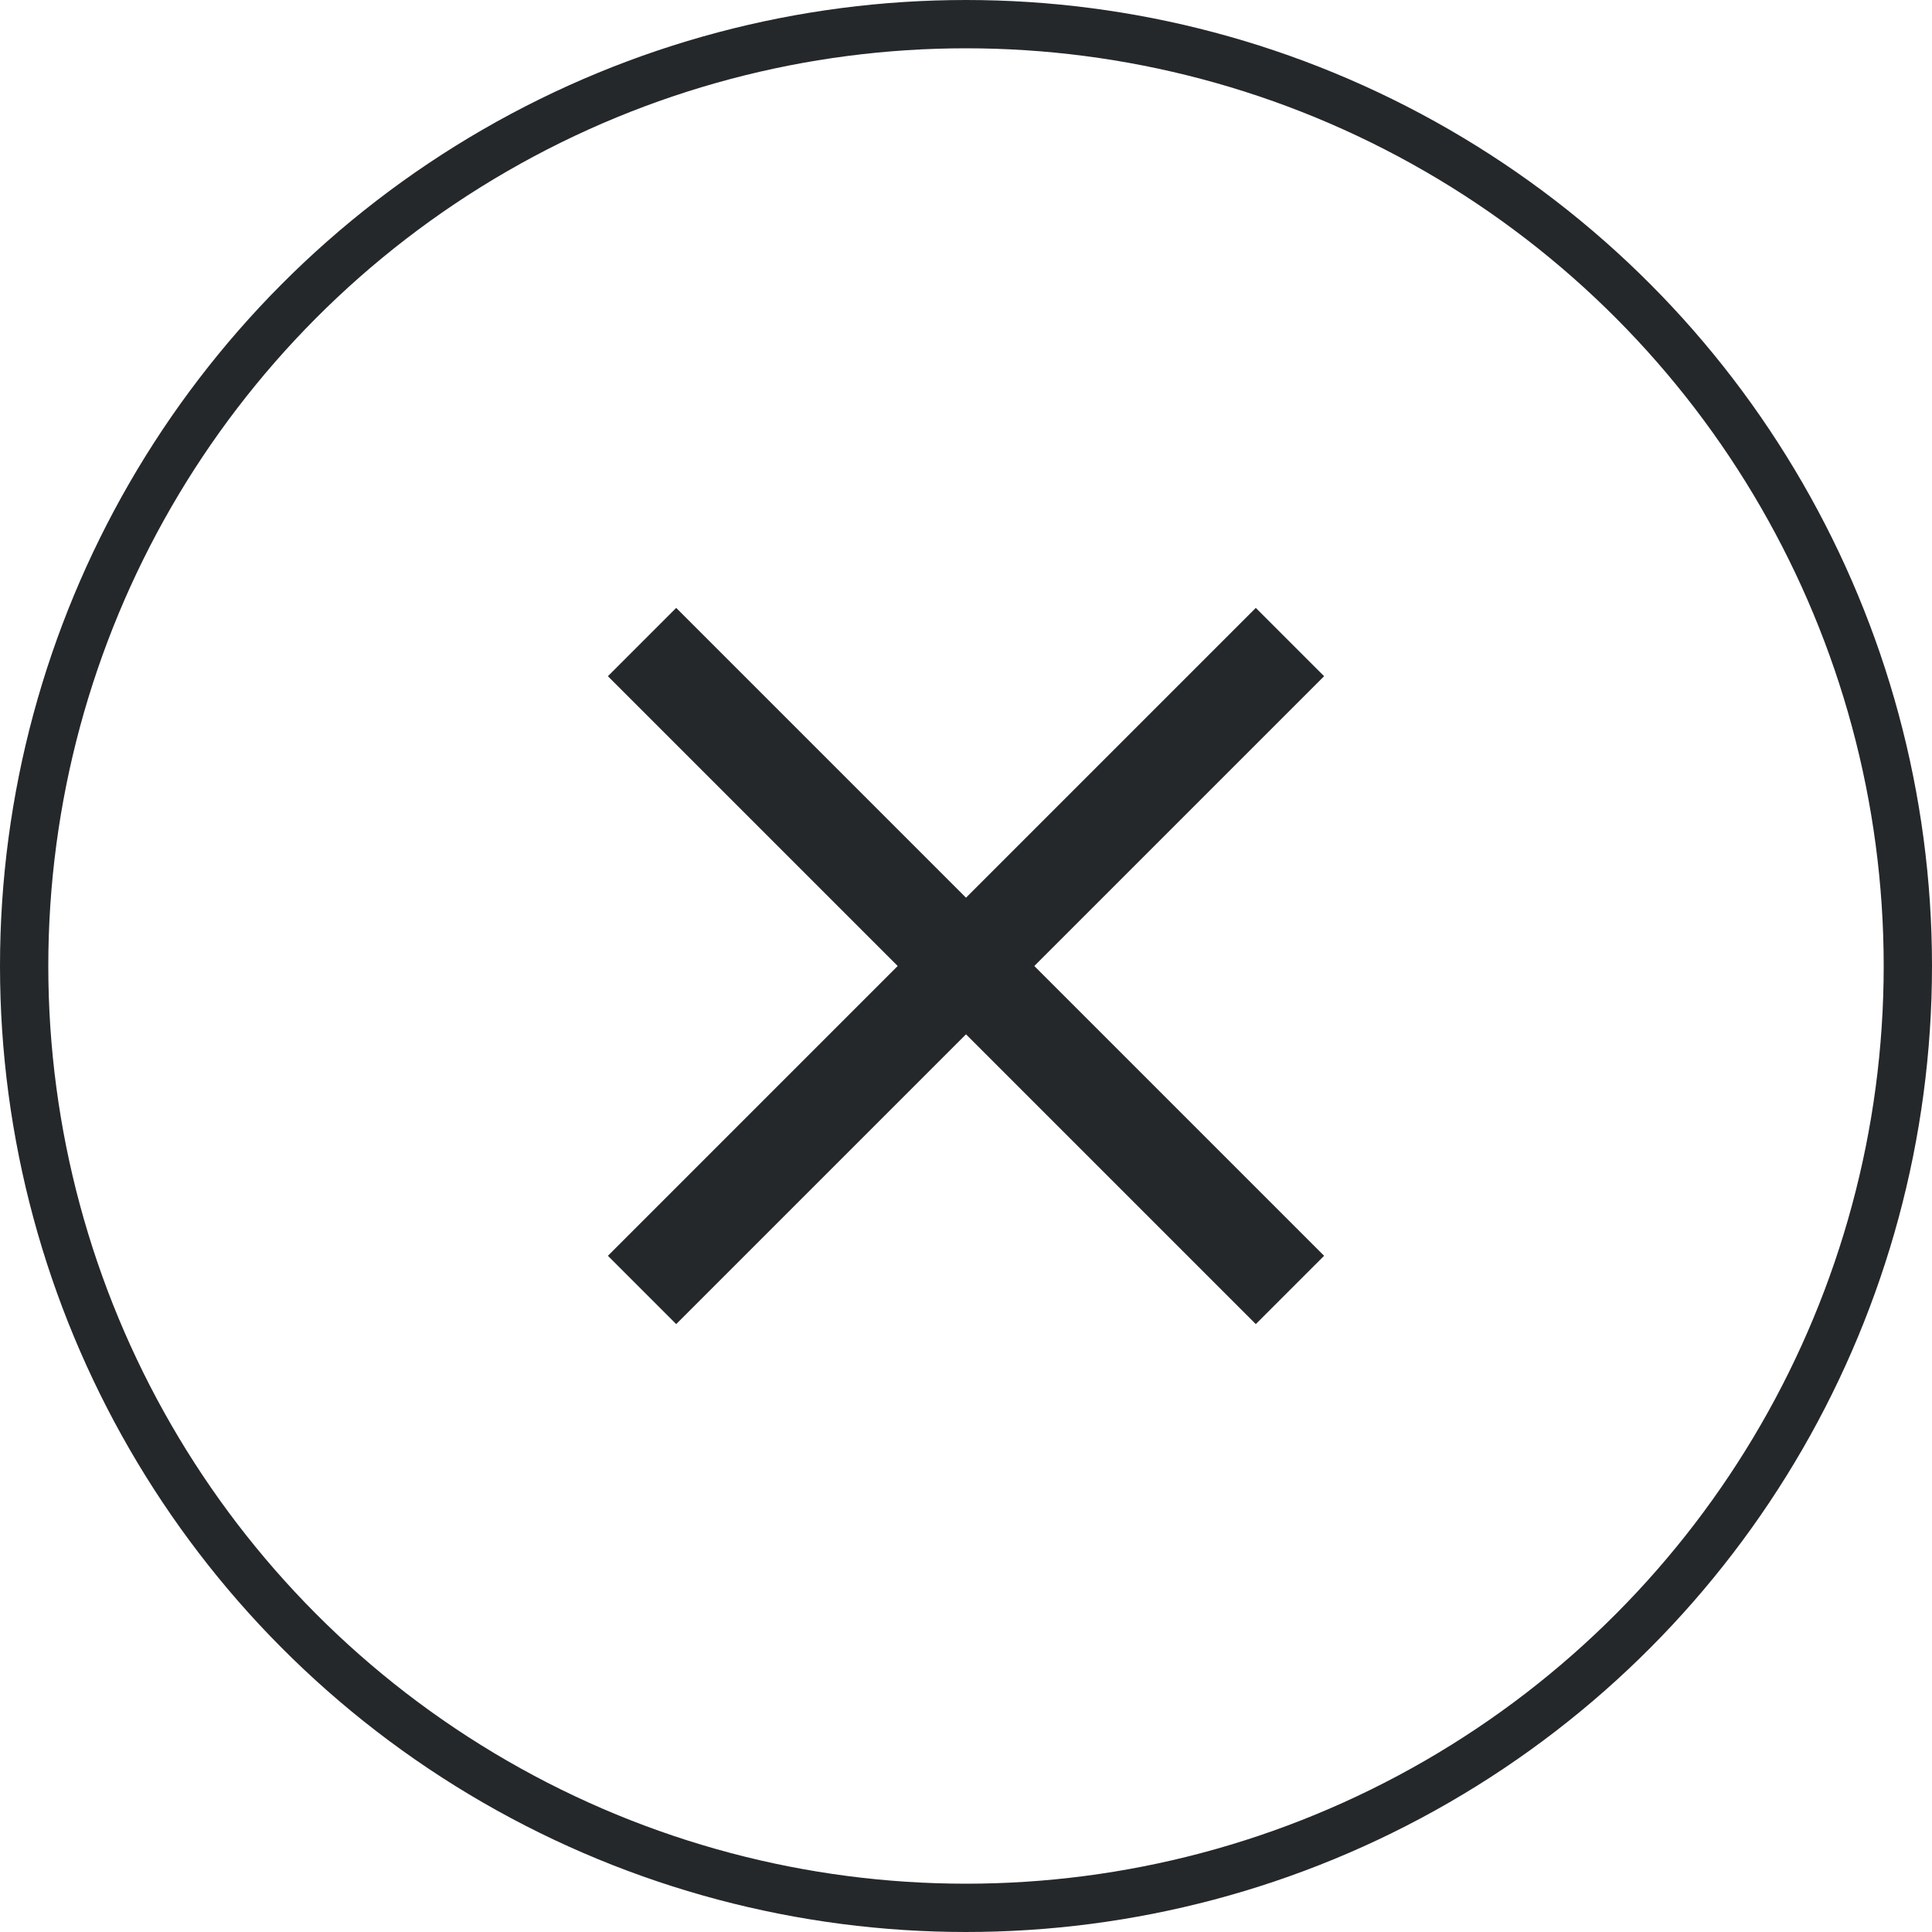 <?xml version="1.0" encoding="UTF-8"?> <svg xmlns="http://www.w3.org/2000/svg" width="40" height="40" viewBox="0 0 40 40" fill="none"><circle cx="20" cy="20" r="19.5" stroke="#25282B"></circle><path d="M26 14L14 26" stroke="#25282B" stroke-width="2" stroke-linecap="square" stroke-linejoin="round"></path><path d="M14 14L26 26" stroke="#25282B" stroke-width="2" stroke-linecap="square" stroke-linejoin="round"></path></svg> 